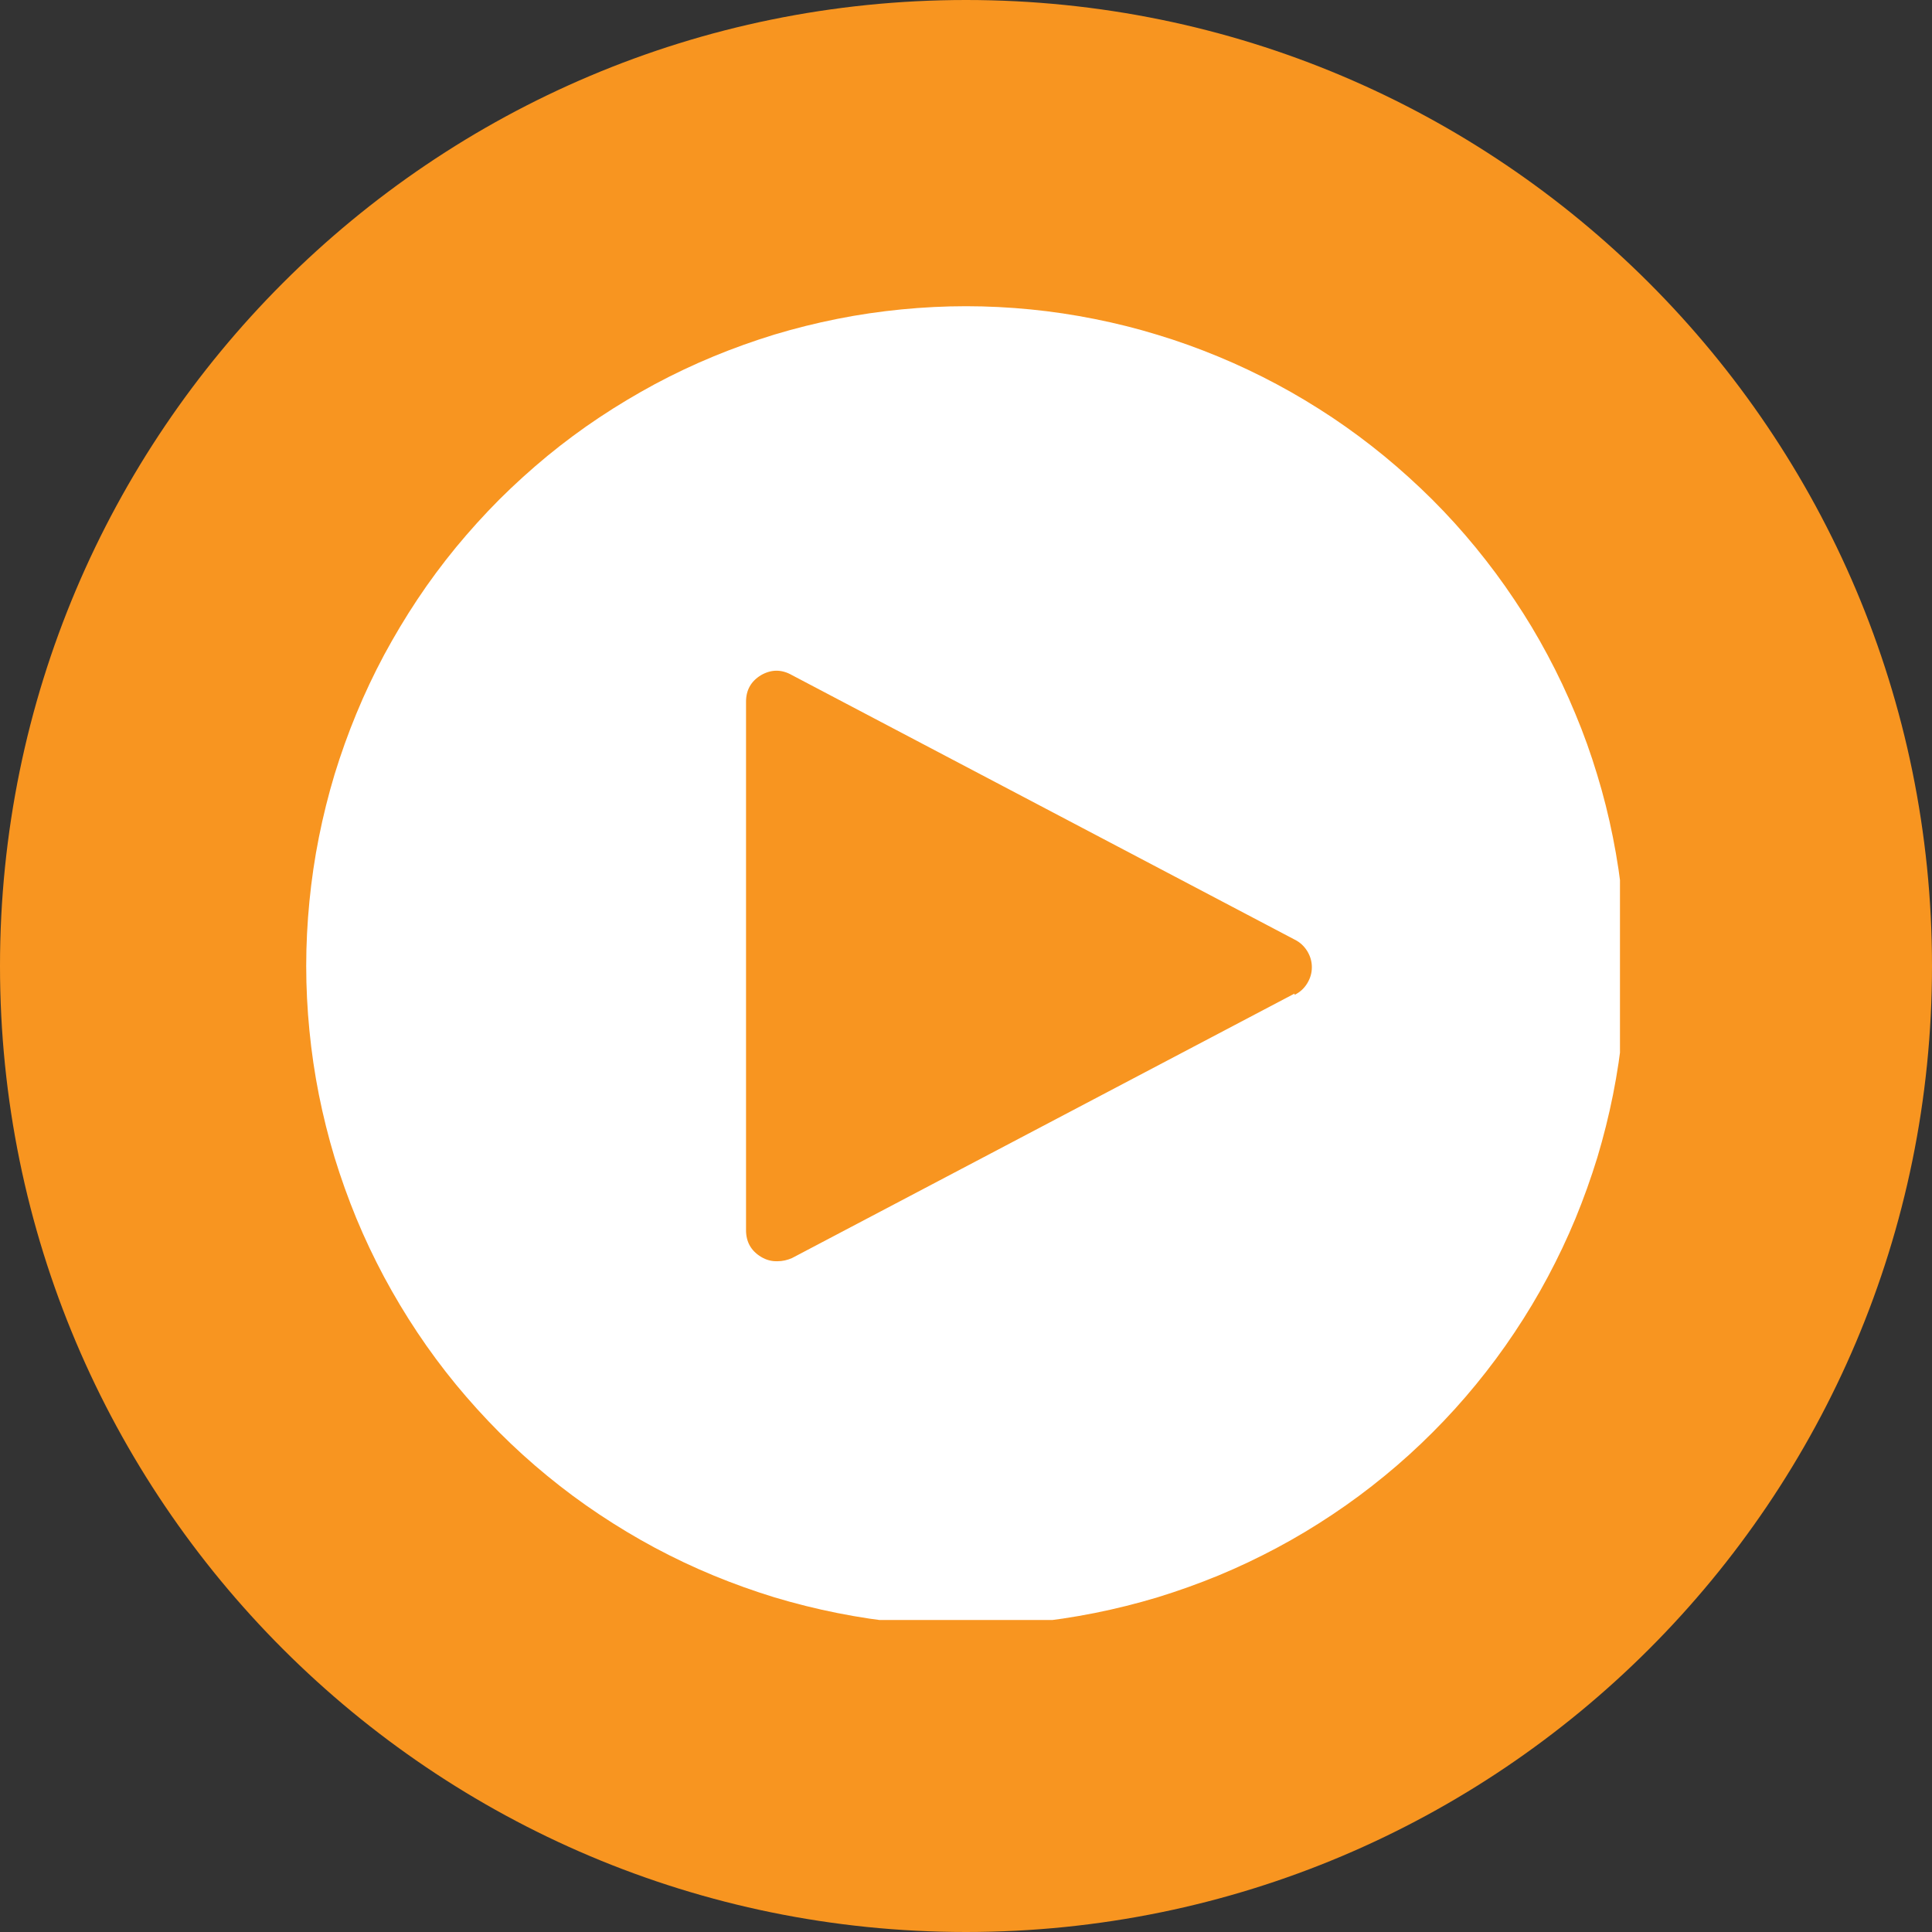 <svg xmlns="http://www.w3.org/2000/svg" xmlns:xlink="http://www.w3.org/1999/xlink" width="100" zoomAndPan="magnify" viewBox="0 0 75 75" height="100" preserveAspectRatio="xMidYMid meet" version="1.0"><rect x="0" y="0" width="75" height="75" fill="#333333" stroke="none"/><defs><clipPath id="51afc206bd"><path d="M 37.5 0 C 16.789 0 0 16.789 0 37.5 C 0 58.211 16.789 75 37.5 75 C 58.211 75 75 58.211 75 37.5 C 75 16.789 58.211 0 37.5 0 Z M 37.5 0 " clip-rule="nonzero"/></clipPath><clipPath id="beb0341593"><path d="M 11.887 11.887 L 62.887 11.887 L 62.887 62.887 L 11.887 62.887 Z M 11.887 11.887 " clip-rule="nonzero"/></clipPath></defs><g clip-path="url(#51afc206bd)"><rect x="-7.5" width="90" fill="#f89520" y="-7.5" height="90" fill-opacity="1"/></g><g clip-path="url(#beb0341593)"><path fill="#ffffff" d="M 37.5 11.887 C 36.66 11.887 35.824 11.93 34.988 12.012 C 34.152 12.094 33.324 12.215 32.504 12.379 C 31.68 12.543 30.867 12.746 30.062 12.988 C 29.262 13.234 28.473 13.516 27.699 13.836 C 26.922 14.156 26.164 14.516 25.426 14.91 C 24.688 15.309 23.969 15.738 23.27 16.203 C 22.57 16.668 21.898 17.168 21.25 17.699 C 20.602 18.234 19.98 18.797 19.387 19.387 C 18.797 19.98 18.234 20.602 17.699 21.25 C 17.168 21.898 16.668 22.57 16.203 23.27 C 15.738 23.969 15.309 24.688 14.91 25.426 C 14.516 26.164 14.156 26.922 13.836 27.699 C 13.516 28.473 13.234 29.262 12.988 30.062 C 12.746 30.867 12.543 31.68 12.379 32.504 C 12.215 33.324 12.094 34.152 12.012 34.988 C 11.93 35.824 11.887 36.66 11.887 37.5 C 11.887 38.336 11.93 39.176 12.012 40.008 C 12.094 40.844 12.215 41.672 12.379 42.496 C 12.543 43.316 12.746 44.129 12.988 44.934 C 13.234 45.734 13.516 46.523 13.836 47.301 C 14.156 48.074 14.516 48.832 14.91 49.57 C 15.309 50.312 15.738 51.031 16.203 51.727 C 16.668 52.426 17.168 53.098 17.699 53.746 C 18.234 54.395 18.797 55.016 19.387 55.609 C 19.98 56.203 20.602 56.766 21.25 57.297 C 21.898 57.828 22.57 58.328 23.27 58.793 C 23.969 59.258 24.688 59.691 25.426 60.086 C 26.164 60.48 26.922 60.84 27.699 61.16 C 28.473 61.48 29.262 61.762 30.062 62.008 C 30.867 62.25 31.68 62.453 32.504 62.617 C 33.324 62.781 34.152 62.906 34.988 62.988 C 35.824 63.07 36.66 63.109 37.5 63.109 C 38.336 63.109 39.176 63.07 40.008 62.988 C 40.844 62.906 41.672 62.781 42.496 62.617 C 43.316 62.453 44.129 62.25 44.934 62.008 C 45.734 61.762 46.523 61.48 47.301 61.16 C 48.074 60.84 48.832 60.48 49.57 60.086 C 50.312 59.691 51.031 59.258 51.727 58.793 C 52.426 58.328 53.098 57.828 53.746 57.297 C 54.395 56.766 55.016 56.203 55.609 55.609 C 56.203 55.016 56.766 54.395 57.297 53.746 C 57.828 53.098 58.328 52.426 58.793 51.727 C 59.258 51.031 59.691 50.312 60.086 49.57 C 60.48 48.832 60.84 48.074 61.16 47.301 C 61.48 46.523 61.762 45.734 62.008 44.934 C 62.25 44.129 62.453 43.316 62.617 42.496 C 62.781 41.672 62.906 40.844 62.988 40.008 C 63.07 39.176 63.109 38.336 63.109 37.5 C 63.109 36.66 63.066 35.824 62.984 34.988 C 62.902 34.156 62.777 33.324 62.613 32.504 C 62.449 31.68 62.246 30.867 62 30.066 C 61.758 29.266 61.477 28.477 61.152 27.703 C 60.832 26.926 60.473 26.168 60.078 25.43 C 59.684 24.691 59.254 23.973 58.785 23.277 C 58.32 22.578 57.82 21.906 57.289 21.258 C 56.758 20.609 56.195 19.988 55.602 19.395 C 55.008 18.805 54.387 18.242 53.738 17.707 C 53.09 17.176 52.418 16.676 51.723 16.211 C 51.023 15.746 50.305 15.312 49.566 14.918 C 48.828 14.523 48.07 14.164 47.297 13.844 C 46.52 13.523 45.734 13.238 44.93 12.996 C 44.129 12.75 43.316 12.547 42.492 12.383 C 41.672 12.219 40.844 12.094 40.008 12.012 C 39.172 11.93 38.336 11.887 37.5 11.887 Z M 50.254 38.57 L 30.742 48.84 C 30.562 48.918 30.375 48.961 30.18 48.961 C 29.953 48.969 29.742 48.91 29.547 48.793 C 29.152 48.555 28.957 48.203 28.961 47.742 L 28.961 27.254 C 28.957 26.793 29.152 26.445 29.547 26.207 C 29.945 25.98 30.344 25.98 30.742 26.207 L 50.254 36.473 C 50.461 36.574 50.621 36.723 50.742 36.914 C 50.863 37.109 50.926 37.32 50.926 37.547 C 50.926 37.777 50.863 37.984 50.742 38.18 C 50.621 38.375 50.461 38.52 50.254 38.621 Z M 50.254 38.57 " fill-opacity="1" fill-rule="nonzero"/></g></svg>